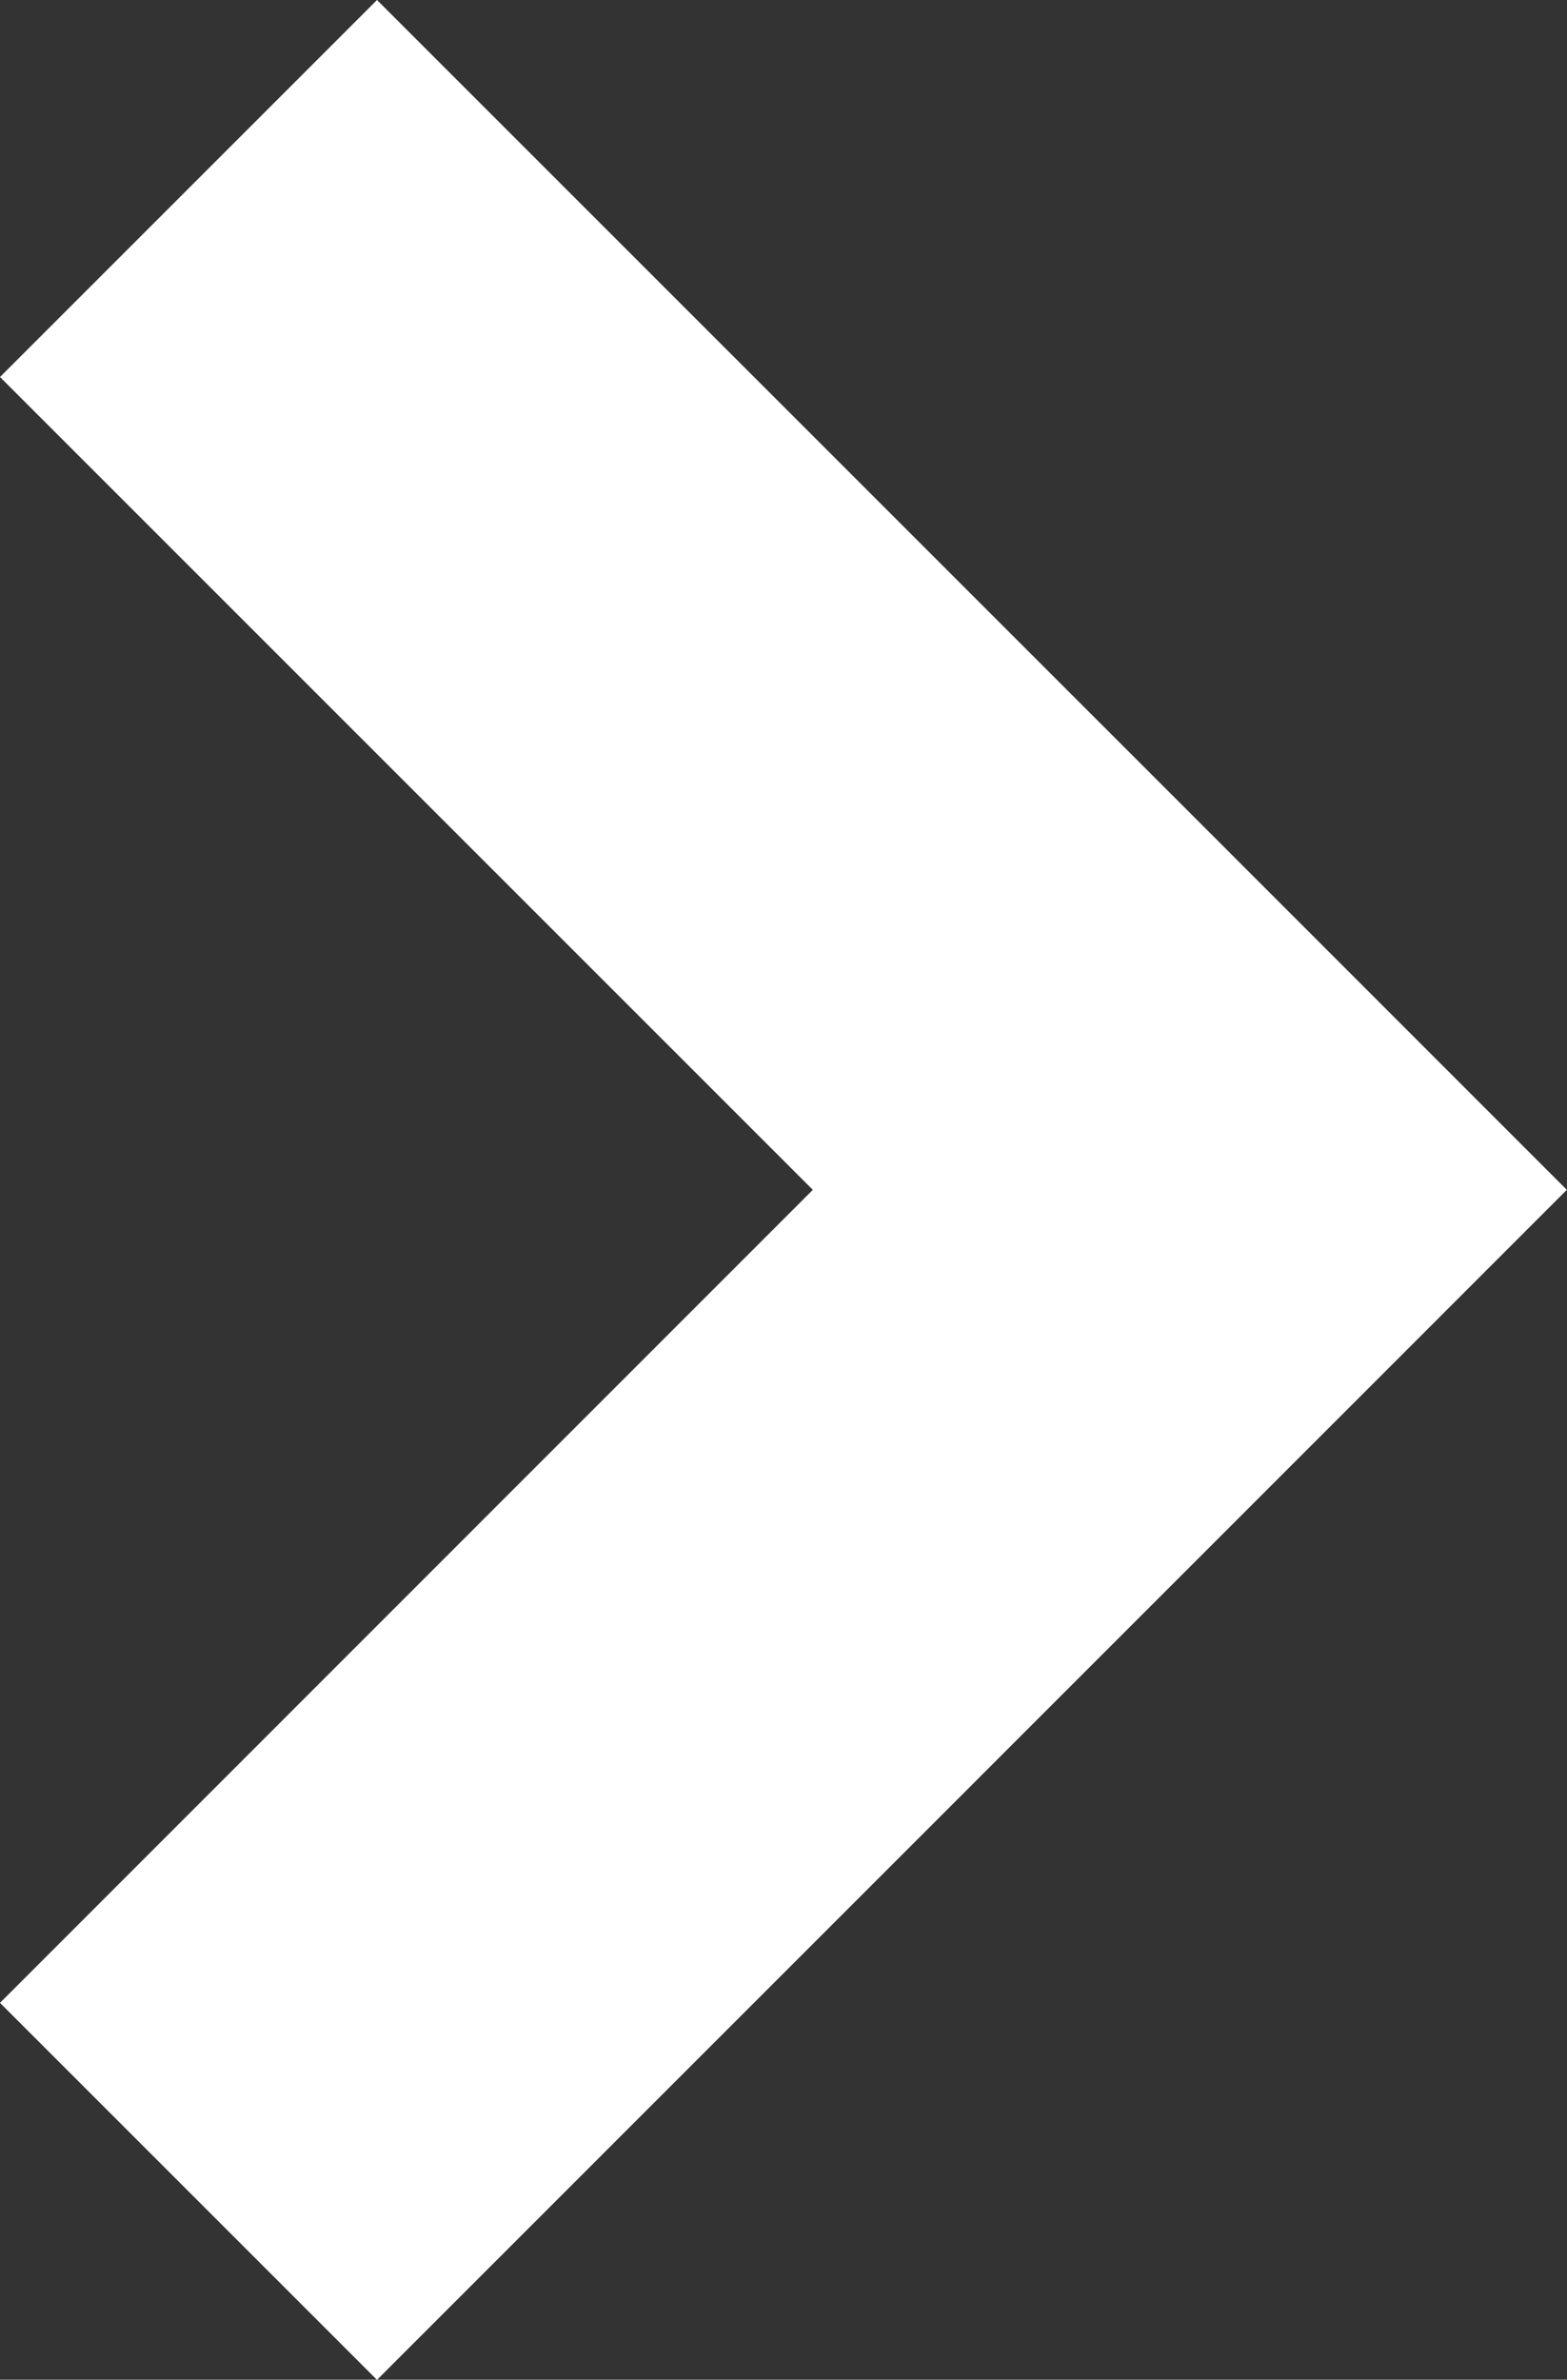 <svg id="Komponente_69_1" data-name="Komponente 69 – 1" xmlns="http://www.w3.org/2000/svg" width="34.582" height="52.517" viewBox="0 0 34.582 52.517">
  <rect x="0" y="0" width="34.582" height="52.517" fill="#333333" stroke="none"/>
  <path id="Pfad_346" data-name="Pfad 346" d="M8.32,0,0,8.32,17.938,26.258,0,44.2l8.32,8.32L26.258,34.58l0,0,8.32-8.322,0,0,0,0-8.32-8.322,0,0Z" transform="translate(0 0)" fill="#fff"/>
</svg>
